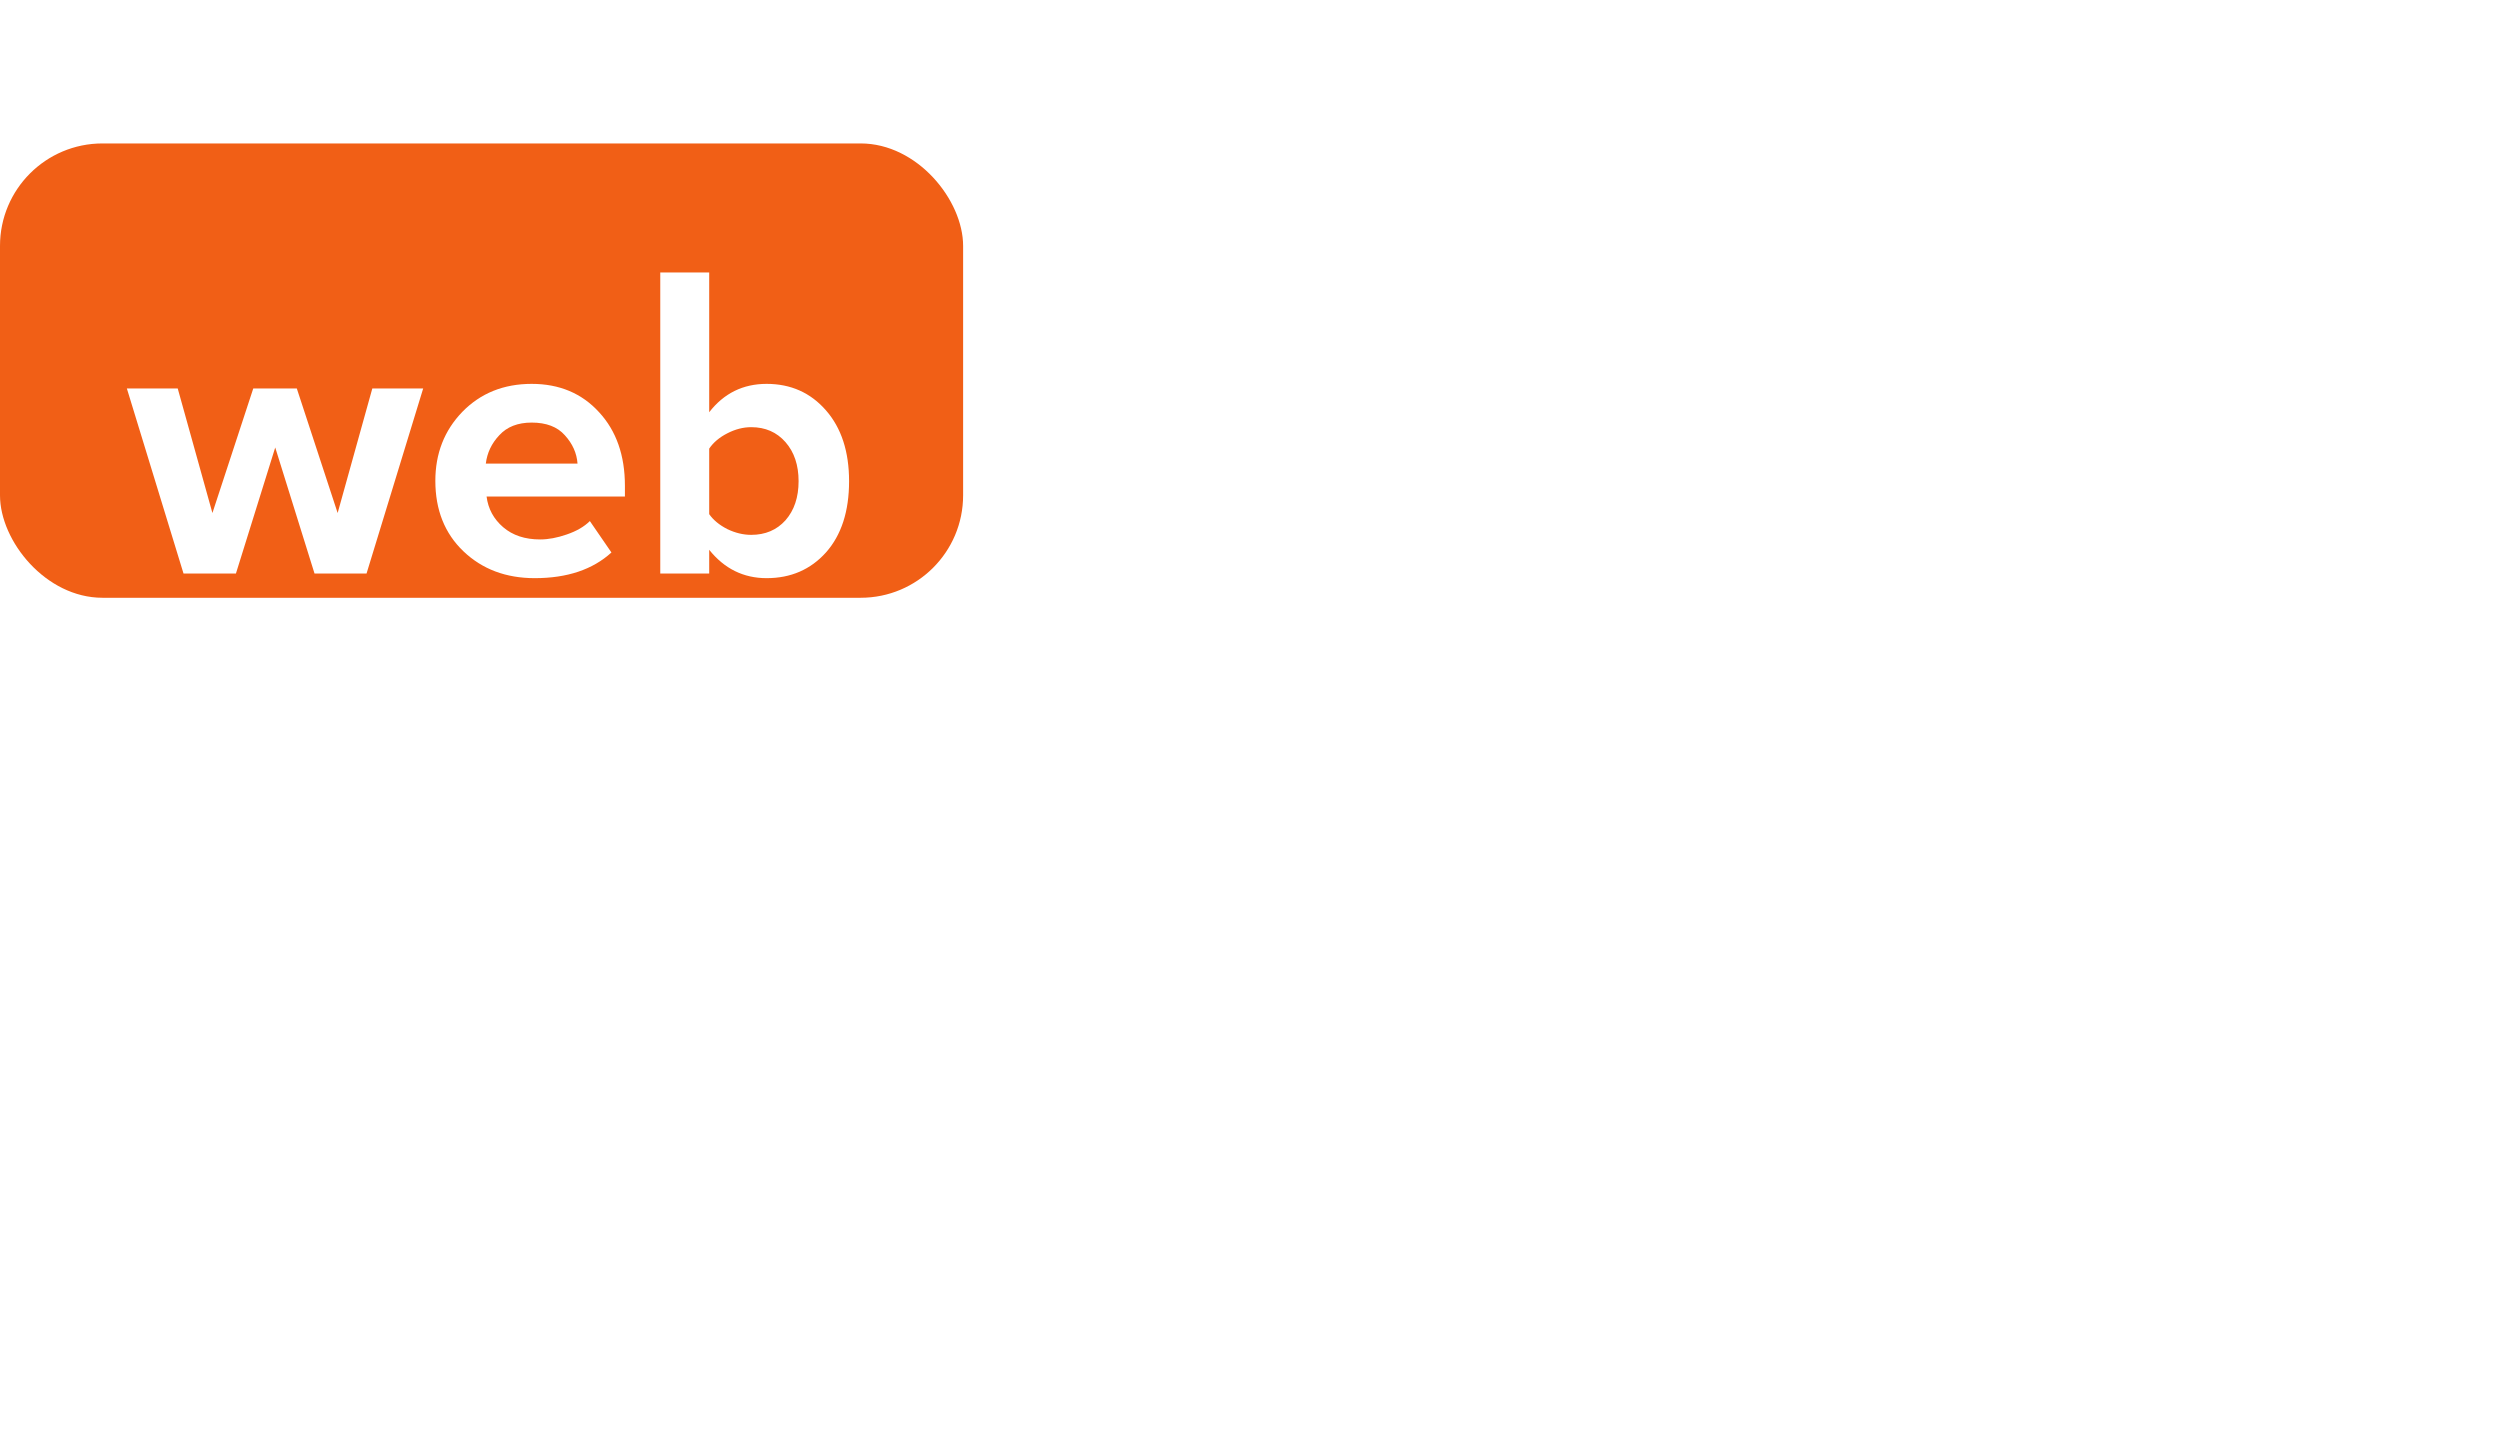 <svg width="122" height="71" viewBox="0 0 122 71" fill="none" xmlns="http://www.w3.org/2000/svg">
<rect y="7" width="47" height="22.171" rx="5" fill="#F15F16"/>
<g filter="url(#filter0_d_1810_5326)">
<path d="M17.887 24.989H15.349L13.431 18.837L11.513 24.989H8.956L6.191 15.958H8.673L10.366 22.035L12.359 15.958H14.484L16.477 22.035L18.169 15.958H20.651L17.887 24.989Z" fill="white"/>
<path d="M26.096 25.214C24.692 25.214 23.532 24.777 22.617 23.905C21.702 23.032 21.245 21.885 21.245 20.464C21.245 19.13 21.683 18.009 22.561 17.099C23.451 16.188 24.579 15.733 25.946 15.733C27.299 15.733 28.396 16.195 29.236 17.117C30.076 18.027 30.496 19.224 30.496 20.707V21.231L23.745 21.231C23.821 21.829 24.09 22.328 24.554 22.727C25.018 23.126 25.62 23.325 26.359 23.325C26.76 23.325 27.193 23.244 27.657 23.082C28.133 22.92 28.509 22.702 28.785 22.428L29.838 23.961C28.923 24.796 27.675 25.214 26.096 25.214ZM28.183 19.623C28.146 19.112 27.939 18.651 27.563 18.239C27.199 17.828 26.66 17.622 25.946 17.622C25.269 17.622 24.742 17.828 24.366 18.239C23.99 18.638 23.771 19.099 23.708 19.623L28.183 19.623Z" fill="white"/>
<path d="M34.609 22.091C34.81 22.378 35.104 22.621 35.493 22.82C35.881 23.007 36.27 23.101 36.659 23.101C37.348 23.101 37.906 22.864 38.332 22.39C38.758 21.904 38.971 21.268 38.971 20.483C38.971 19.698 38.758 19.062 38.332 18.576C37.906 18.09 37.348 17.846 36.659 17.846C36.27 17.846 35.881 17.946 35.493 18.146C35.104 18.345 34.81 18.594 34.609 18.893V22.091ZM34.609 24.989H32.221V10.296H34.609V17.117C35.324 16.195 36.257 15.733 37.411 15.733C38.589 15.733 39.554 16.163 40.306 17.024C41.059 17.884 41.435 19.037 41.435 20.483C41.435 21.954 41.059 23.113 40.306 23.961C39.554 24.796 38.589 25.214 37.411 25.214C36.282 25.214 35.349 24.753 34.609 23.83V24.989Z" fill="white"/>
</g>
<path d="M19.696 68H18.058V61.07L15.188 68H14.488L11.632 61.07V68H9.994V58.662H12.304L14.838 64.808L17.386 58.662H19.696V68ZM23.602 68H21.963V58.662H23.602V68ZM33.959 68H32.377L27.505 61.336V68H25.866V58.662H27.547L32.321 65.144V58.662H33.959V68ZM37.861 68H36.223V58.662H37.861V68ZM42.912 65.242H39.552V63.982H42.912V65.242ZM54.305 68H52.667V61.07L49.797 68H49.097L46.241 61.07V68H44.603V58.662H46.913L49.447 64.808L51.995 58.662H54.305V68ZM64.972 68H63.11L62.424 66.208H58.14L57.454 68H55.592L59.26 58.662H61.304L64.972 68ZM61.962 64.766L60.282 60.314L58.602 64.766H61.962ZM73.496 68H71.606L69.534 64.514H67.91V68H66.272V58.662H70.374C71.289 58.662 72.026 58.933 72.586 59.474C73.146 60.015 73.426 60.72 73.426 61.588C73.426 62.372 73.212 63.002 72.782 63.478C72.353 63.945 71.83 64.229 71.214 64.332L73.496 68ZM70.15 63.072C70.617 63.072 71 62.937 71.298 62.666C71.597 62.395 71.746 62.036 71.746 61.588C71.746 61.14 71.597 60.781 71.298 60.51C71 60.239 70.617 60.104 70.15 60.104H67.91V63.072H70.15ZM82.945 68H80.929L77.793 64.066L76.981 65.018V68H75.343V58.662H76.981V63.114L80.635 58.662H82.665L78.871 63.072L82.945 68ZM90.717 68H84.319V58.662H90.717V60.104H85.957V62.526H90.619V63.968H85.957V66.558H90.717V68ZM96.543 68H94.905V60.104H92.077V58.662H99.371V60.104H96.543V68Z" fill="white"/>
<path d="M20.436 56C15.714 56 11.902 54.718 9 52.154L12.874 46.711C15.087 48.791 17.731 49.832 20.805 49.832C22.625 49.832 23.535 49.396 23.535 48.525C23.535 48.114 23.056 47.8 22.097 47.582C21.162 47.364 20.018 47.135 18.666 46.893C17.337 46.651 15.997 46.3 14.644 45.84C13.316 45.381 12.173 44.57 11.213 43.409C10.279 42.248 9.812 40.785 9.812 39.019C9.812 36.818 10.709 34.931 12.505 33.358C14.325 31.786 16.833 31 20.031 31C24.187 31 27.667 32.125 30.471 34.374L26.487 39.563C24.347 37.967 21.937 37.168 19.256 37.168C18.002 37.168 17.374 37.531 17.374 38.257C17.374 38.596 17.706 38.886 18.37 39.128C19.059 39.37 19.908 39.563 20.916 39.708C21.924 39.829 23.019 40.071 24.199 40.434C25.404 40.773 26.511 41.184 27.52 41.668C28.528 42.151 29.364 42.913 30.028 43.954C30.717 44.969 31.061 46.179 31.061 47.582C31.061 50.243 30.114 52.311 28.221 53.787C26.351 55.262 23.757 56 20.436 56Z" fill="white"/>
<path d="M56.933 55.565H47.857L42.324 47.038L40.959 48.852V55.565H33.507V31.363H40.959V40.434L47.415 31.363H56.527L47.23 42.611L56.933 55.565Z" fill="white"/>
<path d="M75.043 55.565H58.257V31.363H65.709V49.178H75.043V55.565Z" fill="white"/>
<path d="M96.703 55.565H78.036V31.363H96.703V37.749H85.488V40.144H96.445V46.53H85.488V49.178H96.703V55.565Z" fill="white"/>
<path d="M107.465 55.565H100.013V31.363H113.146C115.925 31.363 118.089 32.161 119.639 33.758C121.213 35.33 122 37.301 122 39.672C122 42.018 121.213 43.99 119.639 45.586C118.089 47.159 115.925 47.945 113.146 47.945H107.465V55.565ZM112.187 41.559C112.851 41.559 113.392 41.401 113.81 41.087C114.228 40.748 114.437 40.277 114.437 39.672C114.437 39.043 114.228 38.571 113.81 38.257C113.392 37.918 112.851 37.749 112.187 37.749H107.465V41.559H112.187Z" fill="white"/>
<defs>
<filter id="filter0_d_1810_5326" x="2.191" y="9.296" width="43.244" height="22.918" filterUnits="userSpaceOnUse" color-interpolation-filters="sRGB">
<feFlood flood-opacity="0" result="BackgroundImageFix"/>
<feColorMatrix in="SourceAlpha" type="matrix" values="0 0 0 0 0 0 0 0 0 0 0 0 0 0 0 0 0 0 127 0" result="hardAlpha"/>
<feOffset dy="3"/>
<feGaussianBlur stdDeviation="2"/>
<feColorMatrix type="matrix" values="0 0 0 0 0 0 0 0 0 0 0 0 0 0 0 0 0 0 0.15 0"/>
<feBlend mode="normal" in2="BackgroundImageFix" result="effect1_dropShadow_1810_5326"/>
<feBlend mode="normal" in="SourceGraphic" in2="effect1_dropShadow_1810_5326" result="shape"/>
</filter>
</defs>
</svg>
